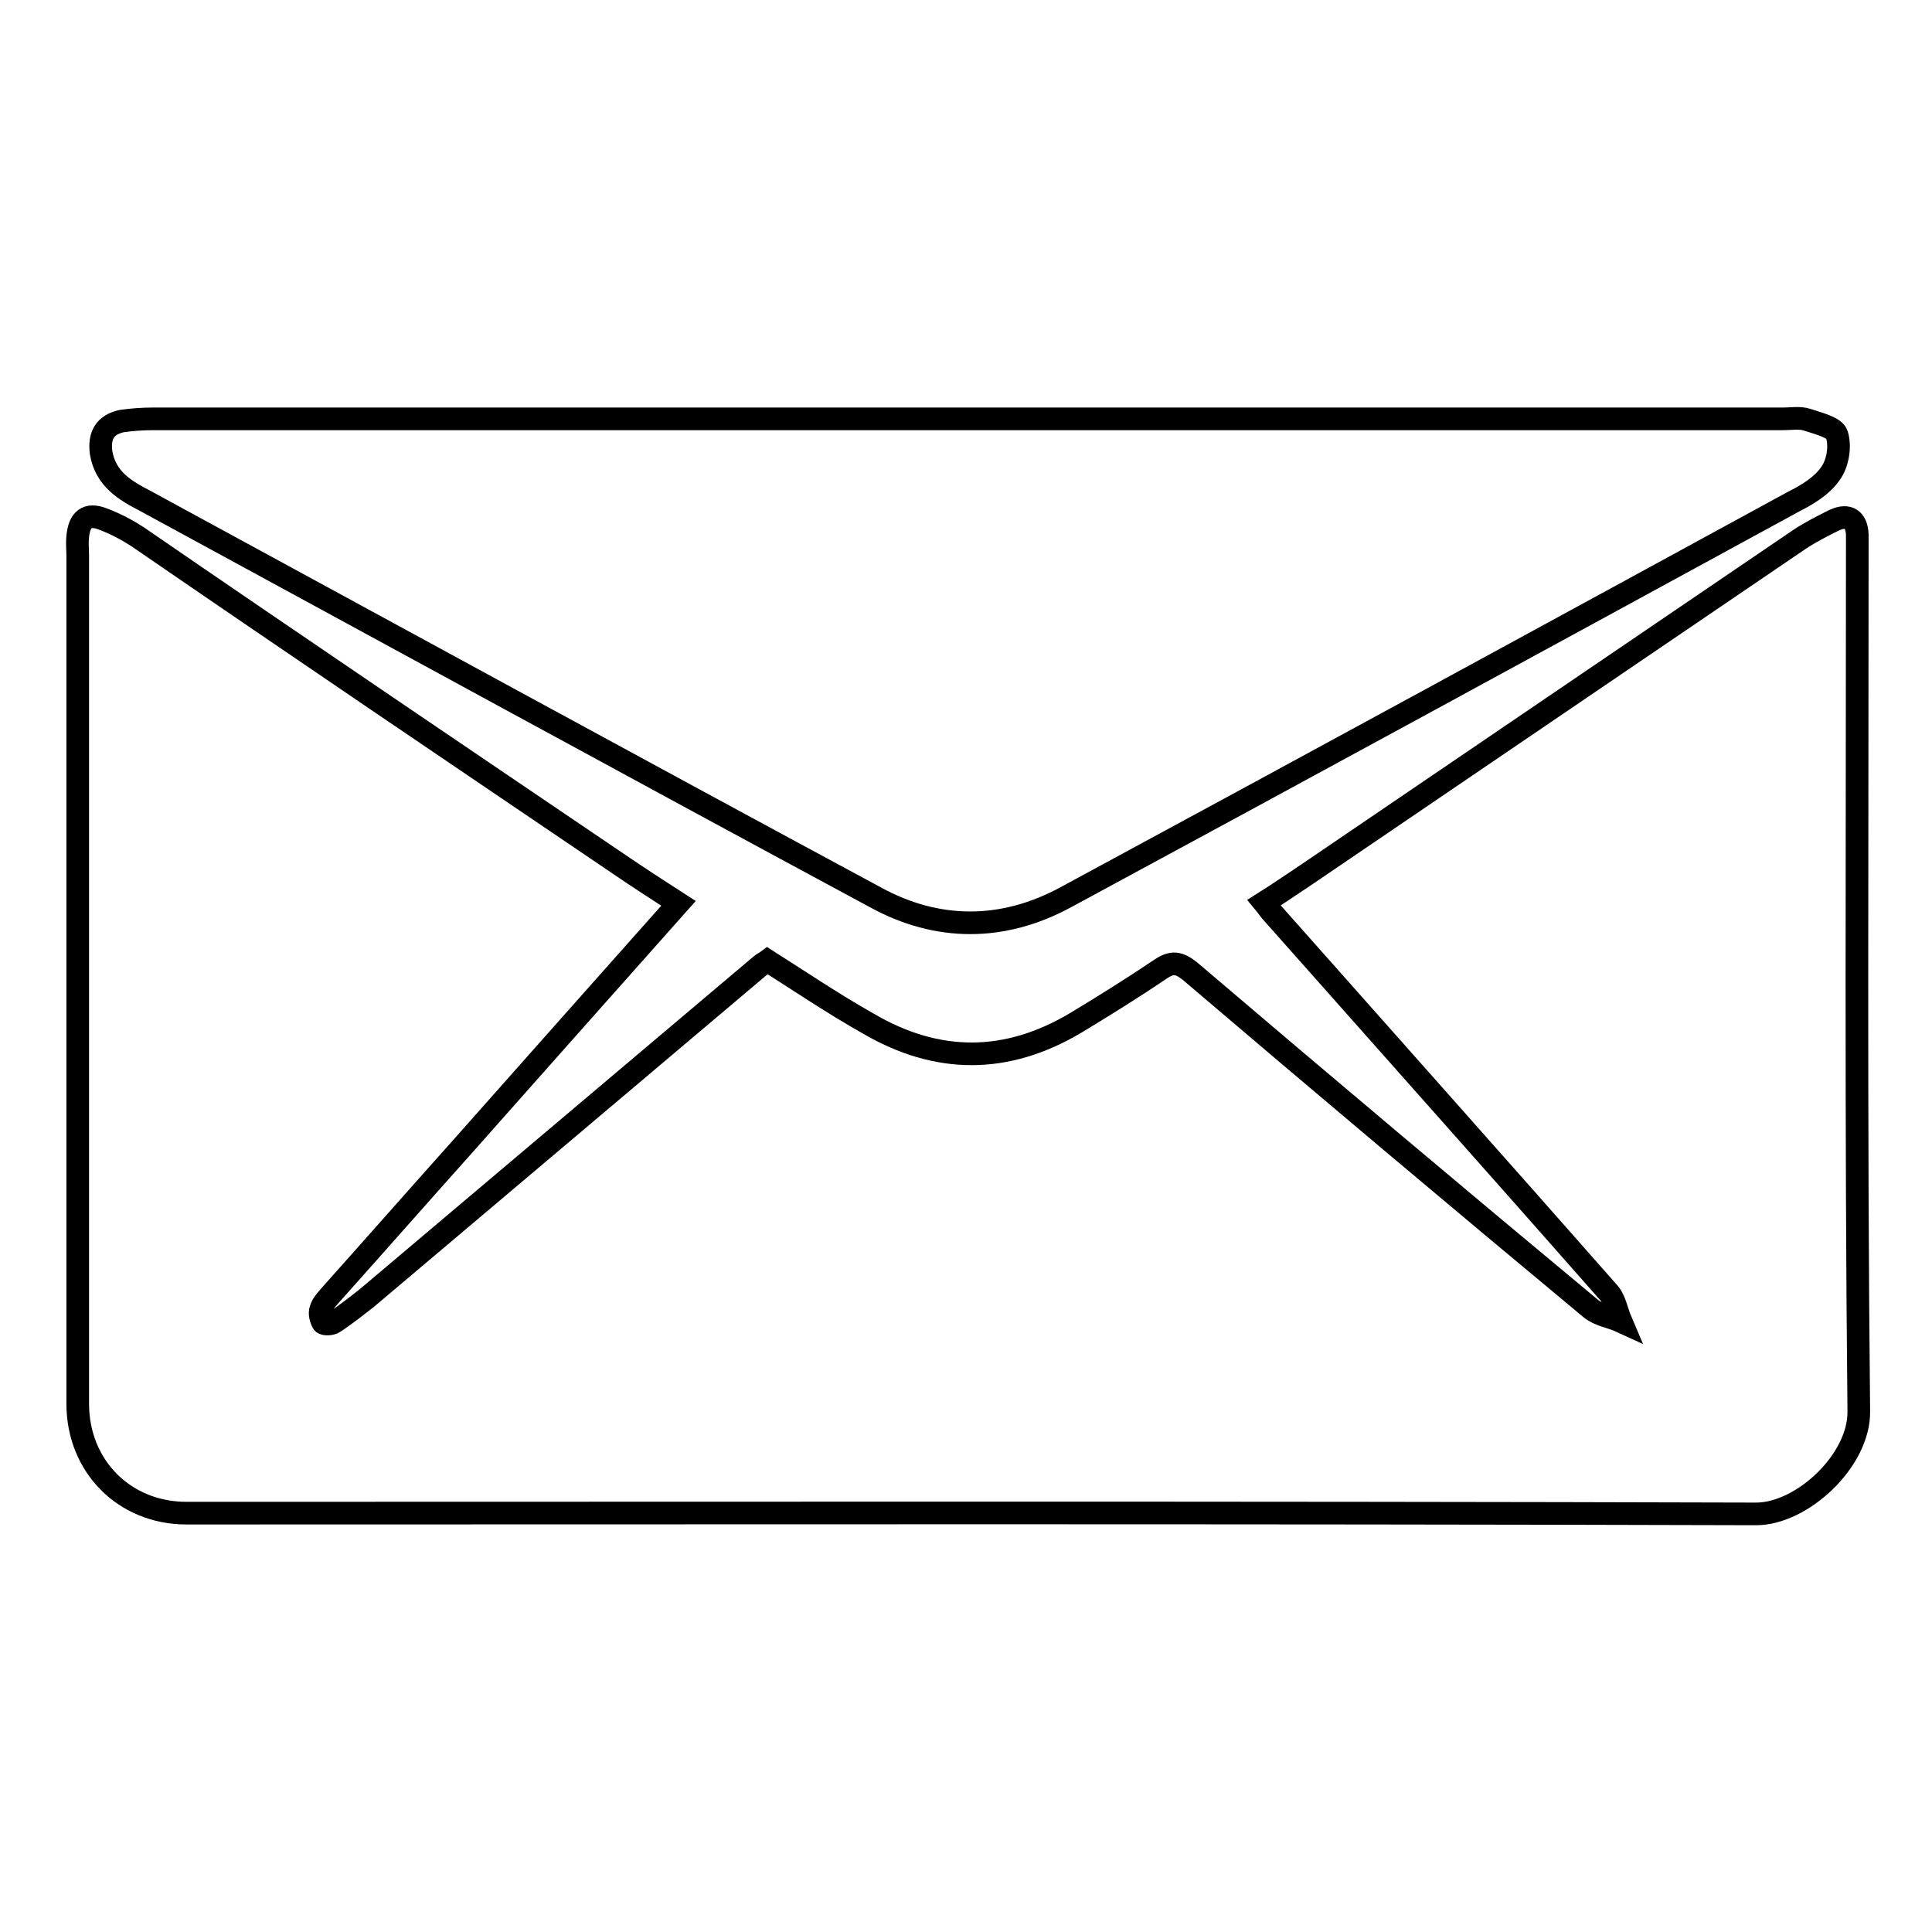 <?xml version="1.0" encoding="utf-8"?>
<!-- Svg Vector Icons : http://www.onlinewebfonts.com/icon -->
<!DOCTYPE svg PUBLIC "-//W3C//DTD SVG 1.1//EN" "http://www.w3.org/Graphics/SVG/1.1/DTD/svg11.dtd">
<svg version="1.1" xmlns="http://www.w3.org/2000/svg" xmlns:xlink="http://www.w3.org/1999/xlink" x="0px" y="0px" viewBox="0 0 256 256" enable-background="new 0 0 256 256" xml:space="preserve">
<g> <path stroke-width="3" fill-opacity="0" stroke="#000000"  d="M89.9,119.7c-9.7,10.9-19.1,21.5-28.5,32.1c-5.9,6.6-11.8,13.3-17.7,19.9c-0.5,0.6-1,1.1-1.2,1.8 c-0.2,0.5,0,1.3,0.3,1.8c0.2,0.2,1.1,0.2,1.5-0.1c1.5-1,2.9-2.1,4.3-3.2c17.4-14.7,34.8-29.4,52.2-44.1c0.2-0.2,0.5-0.3,0.9-0.6 c4.4,2.8,8.7,5.7,13.3,8.3c9.2,5.4,18.4,5.4,27.6-0.1c3.8-2.3,7.5-4.6,11.2-7.1c1.5-1,2.4-0.9,3.9,0.3c17.6,15,35.3,29.9,53.1,44.7 c1.1,0.9,2.7,1.1,4,1.7c-0.6-1.4-0.8-3-1.8-4c-14.7-16.7-29.5-33.3-44.3-50c-0.4-0.4-0.7-0.9-1.2-1.5c1.9-1.2,3.8-2.5,5.6-3.7 c21.8-14.8,43.5-29.6,65.3-44.4c1.5-1,3.1-1.8,4.7-2.6c1.8-0.8,2.9-0.1,3,1.9c0,0.7,0,1.3,0,2c0,38.1-0.2,76.1,0.2,114.2 c0.1,6.5-7.5,13.6-13.6,13.6c-69.3-0.2-138.7-0.1-208-0.1c-8.2,0-14.4-6.2-14.4-14.5c0-37.4,0-74.8,0-112.3c0-0.9-0.1-1.7,0-2.6 c0.2-2.2,1.2-3.2,3.4-2.3c1.6,0.6,3.1,1.4,4.5,2.3C39.3,85.6,60.6,100,82,114.5C84.5,116.2,87.1,117.9,89.9,119.7z M128.6,55.5 c35.9,0,71.8,0,107.7,0c1,0,2.2-0.2,3.1,0.1c1.5,0.5,3.7,1,4,2c0.5,1.6,0.1,3.9-0.9,5.2c-1.1,1.6-3.1,2.8-4.9,3.7 c-32.1,17.5-64.2,35-96.4,52.4c-8.3,4.5-17,4.5-25.2,0c-32.3-17.4-64.5-35-96.7-52.5c-2.7-1.4-5.3-2.9-5.9-6.4 c-0.3-2.3,0.5-3.7,2.7-4.2c1.4-0.2,2.8-0.3,4.2-0.3C56.4,55.5,92.5,55.5,128.6,55.5z"/></g>
</svg>